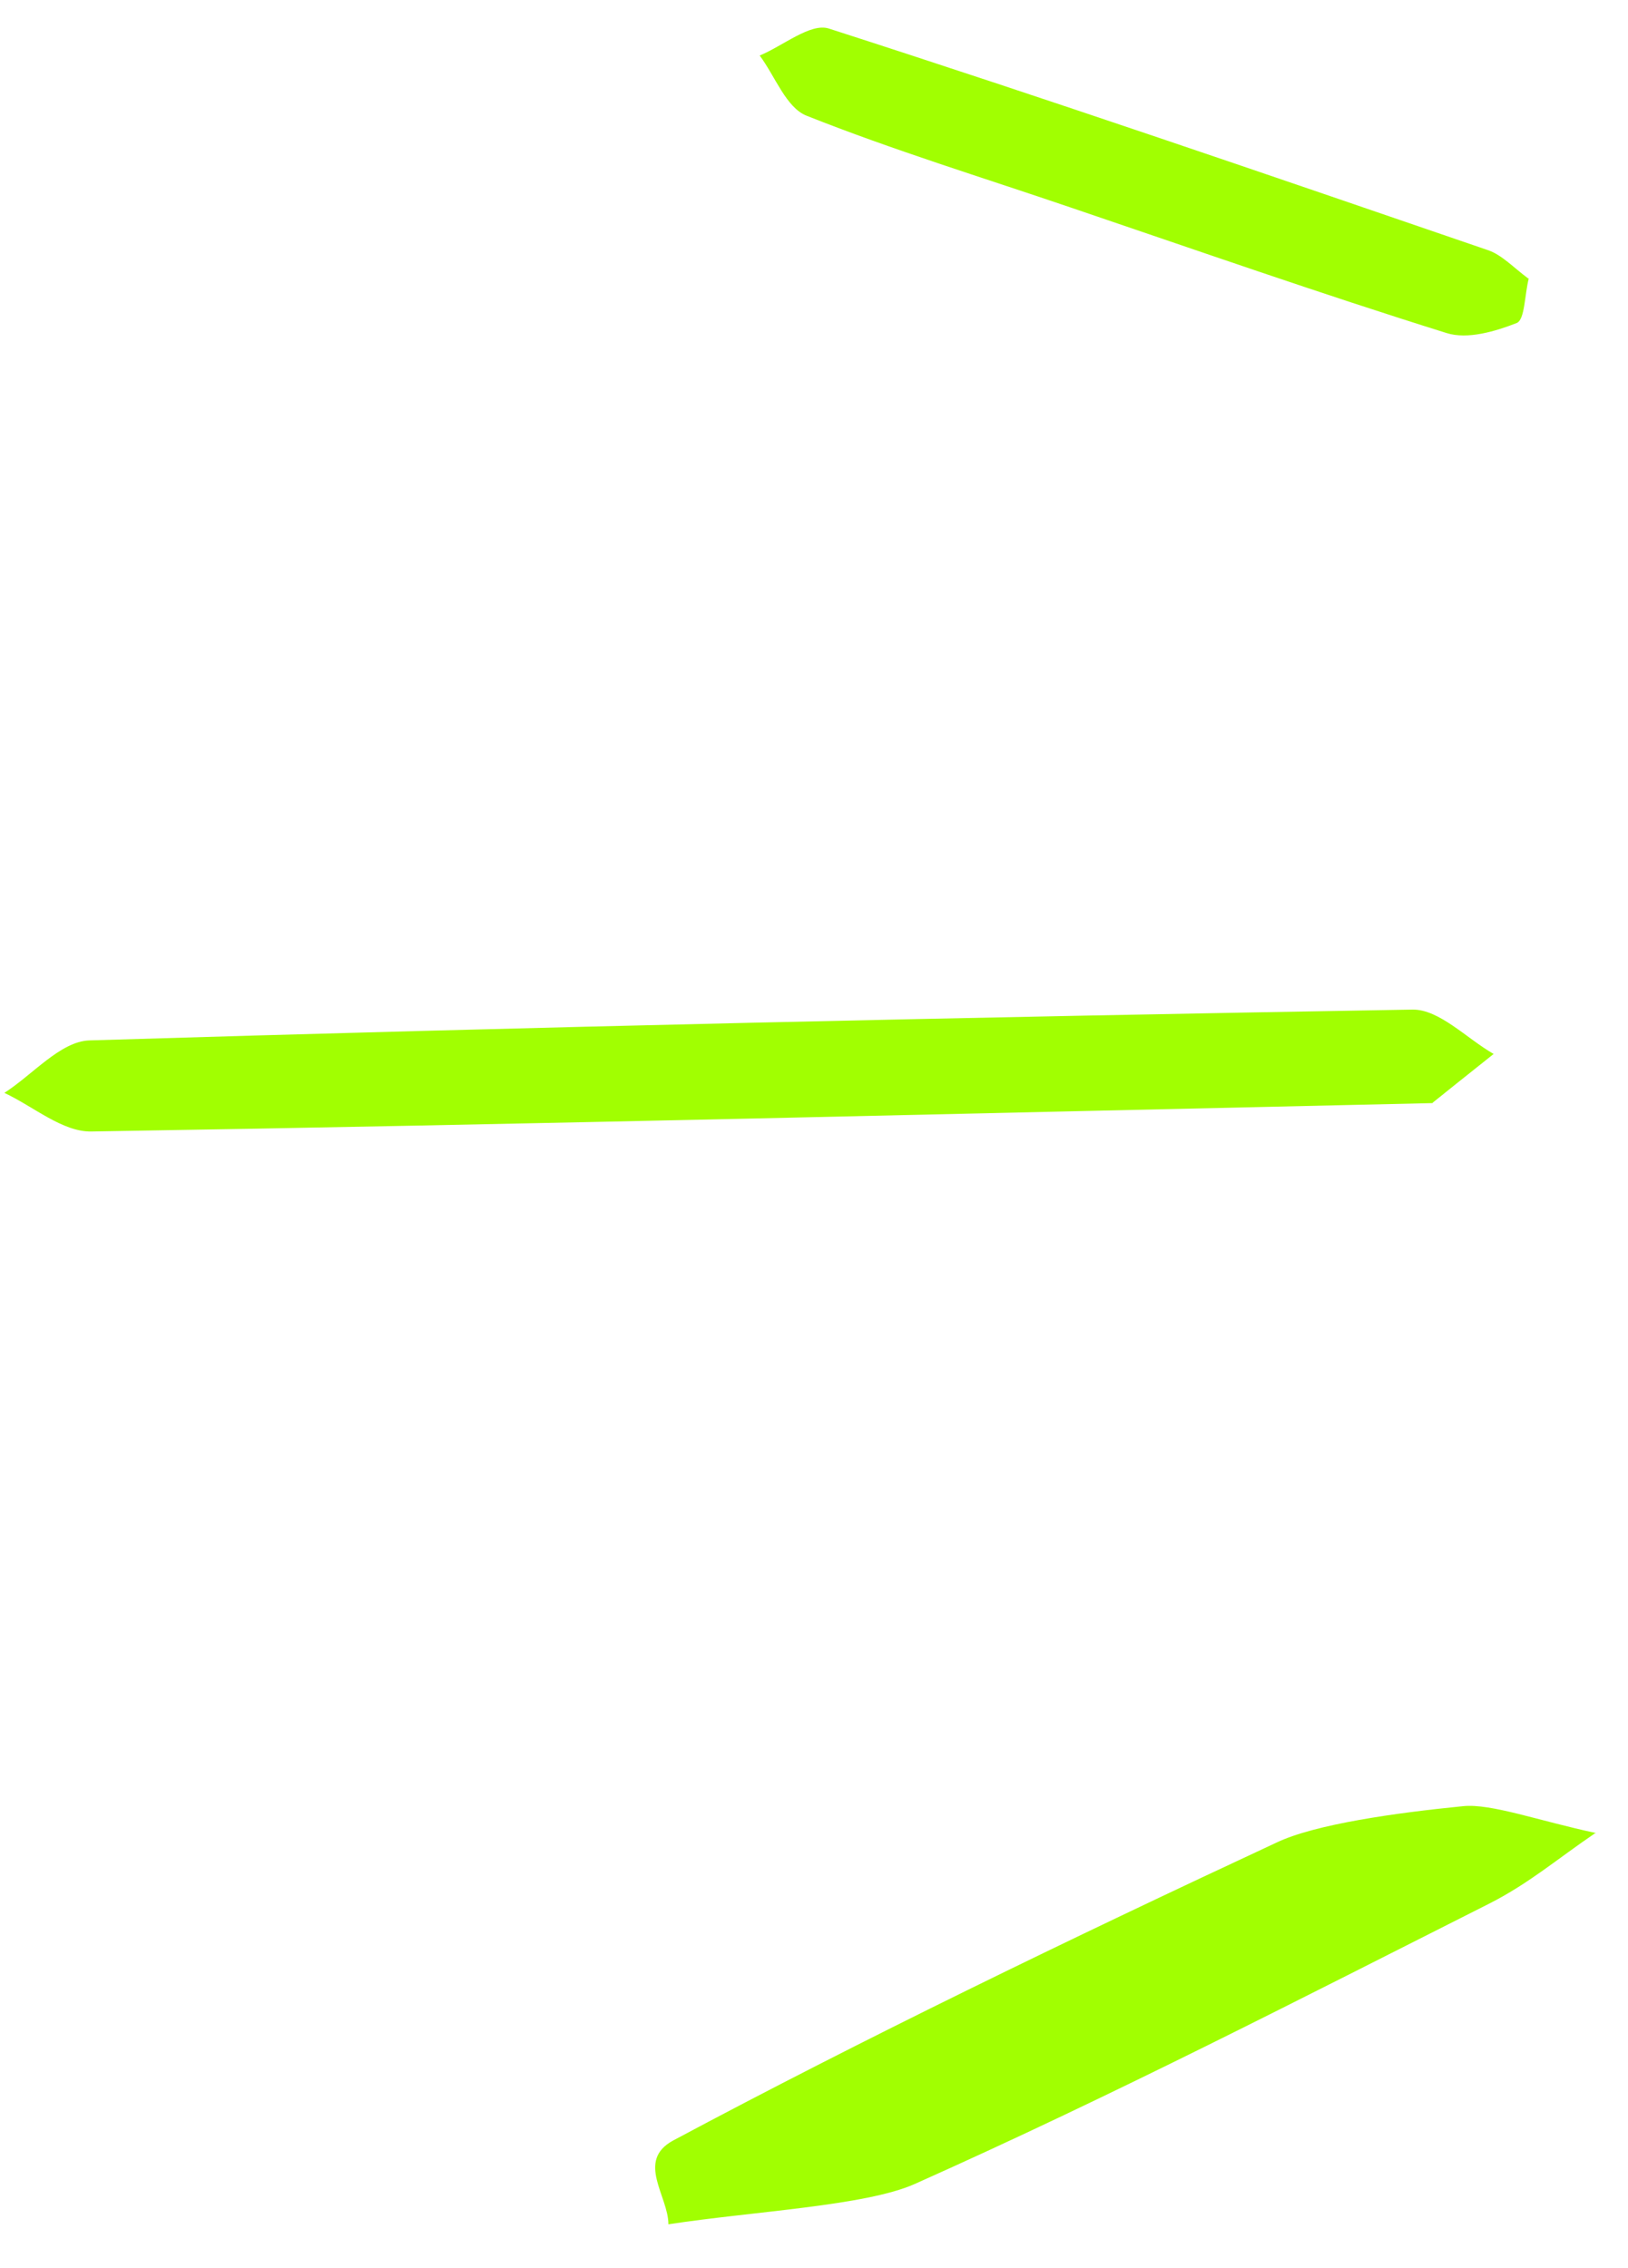 <svg width="28" height="39" viewBox="0 0 28 39" fill="none" xmlns="http://www.w3.org/2000/svg">
<path d="M24.637 18.968C16.636 19.146 9.104 19.335 1.573 19.456C1.078 19.467 0.576 19.027 0.075 18.792C0.562 18.48 1.04 17.907 1.536 17.89C9.119 17.658 16.708 17.489 24.295 17.36C24.755 17.355 25.223 17.855 25.689 18.123C25.238 18.484 24.789 18.839 24.639 18.962L24.637 18.968Z" fill="#A1FF01"/>
<path d="M26.294 4.784C26.22 5.076 26.227 5.494 26.087 5.554C25.714 5.7 25.24 5.84 24.88 5.727C22.714 5.05 20.573 4.3 18.42 3.57C16.9 3.052 15.36 2.581 13.873 1.99C13.52 1.851 13.333 1.313 13.066 0.955C13.466 0.789 13.94 0.391 14.253 0.49C18.047 1.712 21.814 3.006 25.587 4.3C25.827 4.379 26.027 4.598 26.287 4.791L26.294 4.784Z" fill="#A1FF01"/>
<path d="M27.436 31.521C26.773 31.972 26.311 32.375 25.629 32.725C22.397 34.353 19.225 35.994 15.732 37.554C14.888 37.931 12.941 38.025 11.496 38.247C11.496 37.763 10.934 37.157 11.576 36.807C14.848 35.059 18.361 33.357 21.955 31.683C22.617 31.367 24.003 31.172 25.167 31.057C25.649 31.01 26.452 31.306 27.456 31.521H27.436Z" fill="#A1FF01"/>
</svg>
